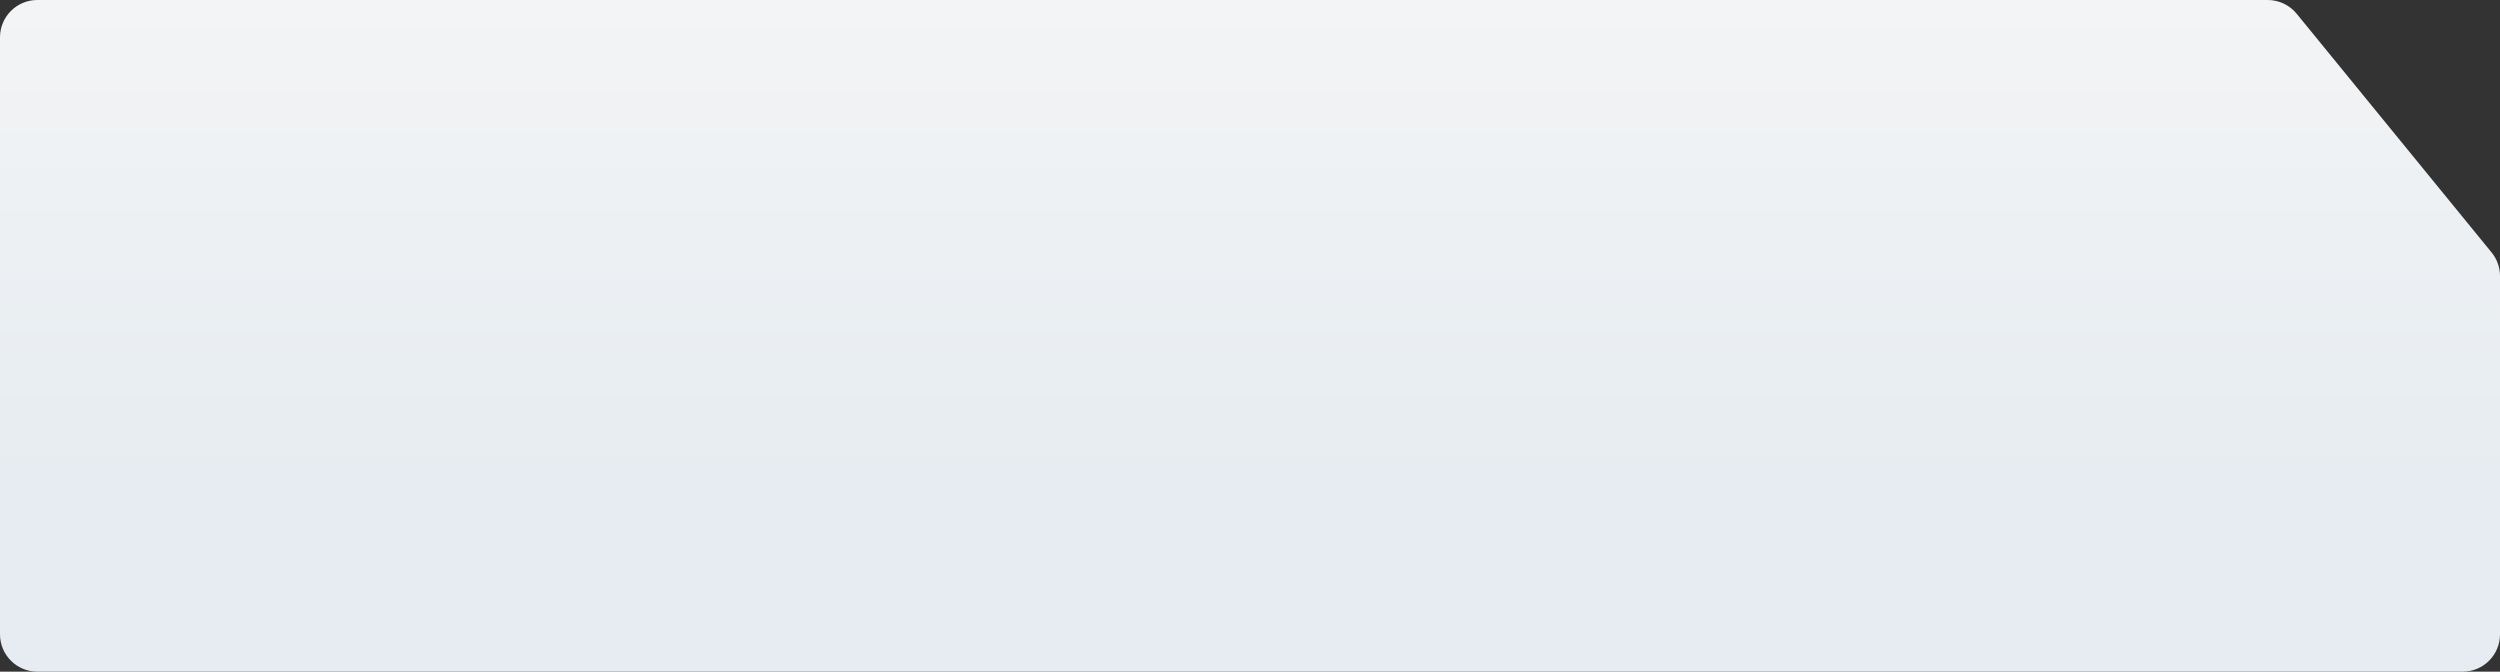 <?xml version="1.0" encoding="UTF-8"?> <svg xmlns="http://www.w3.org/2000/svg" width="134" height="36" viewBox="0 0 134 36" fill="none"><rect x="0" y="0" width="134" height="36" fill="#333333" stroke="none"/><path d="M0 2C0 0.895 0.895 0 2 0C41.652 0 81.909 0 121.551 0C122.152 0 122.72 0.27 123.1 0.735L133.549 13.531C133.841 13.888 134 14.335 134 14.796V34C134 35.105 133.105 36 132 36H2C0.895 36 0 35.105 0 34V2Z" fill="url(#paint0_linear_2864_60133)"></path><defs><linearGradient id="paint0_linear_2864_60133" x1="52" y1="0" x2="52" y2="26" gradientUnits="userSpaceOnUse"><stop stop-color="#F3F4F5"></stop><stop offset="1" stop-color="#E6ECF1"></stop></linearGradient></defs></svg> 